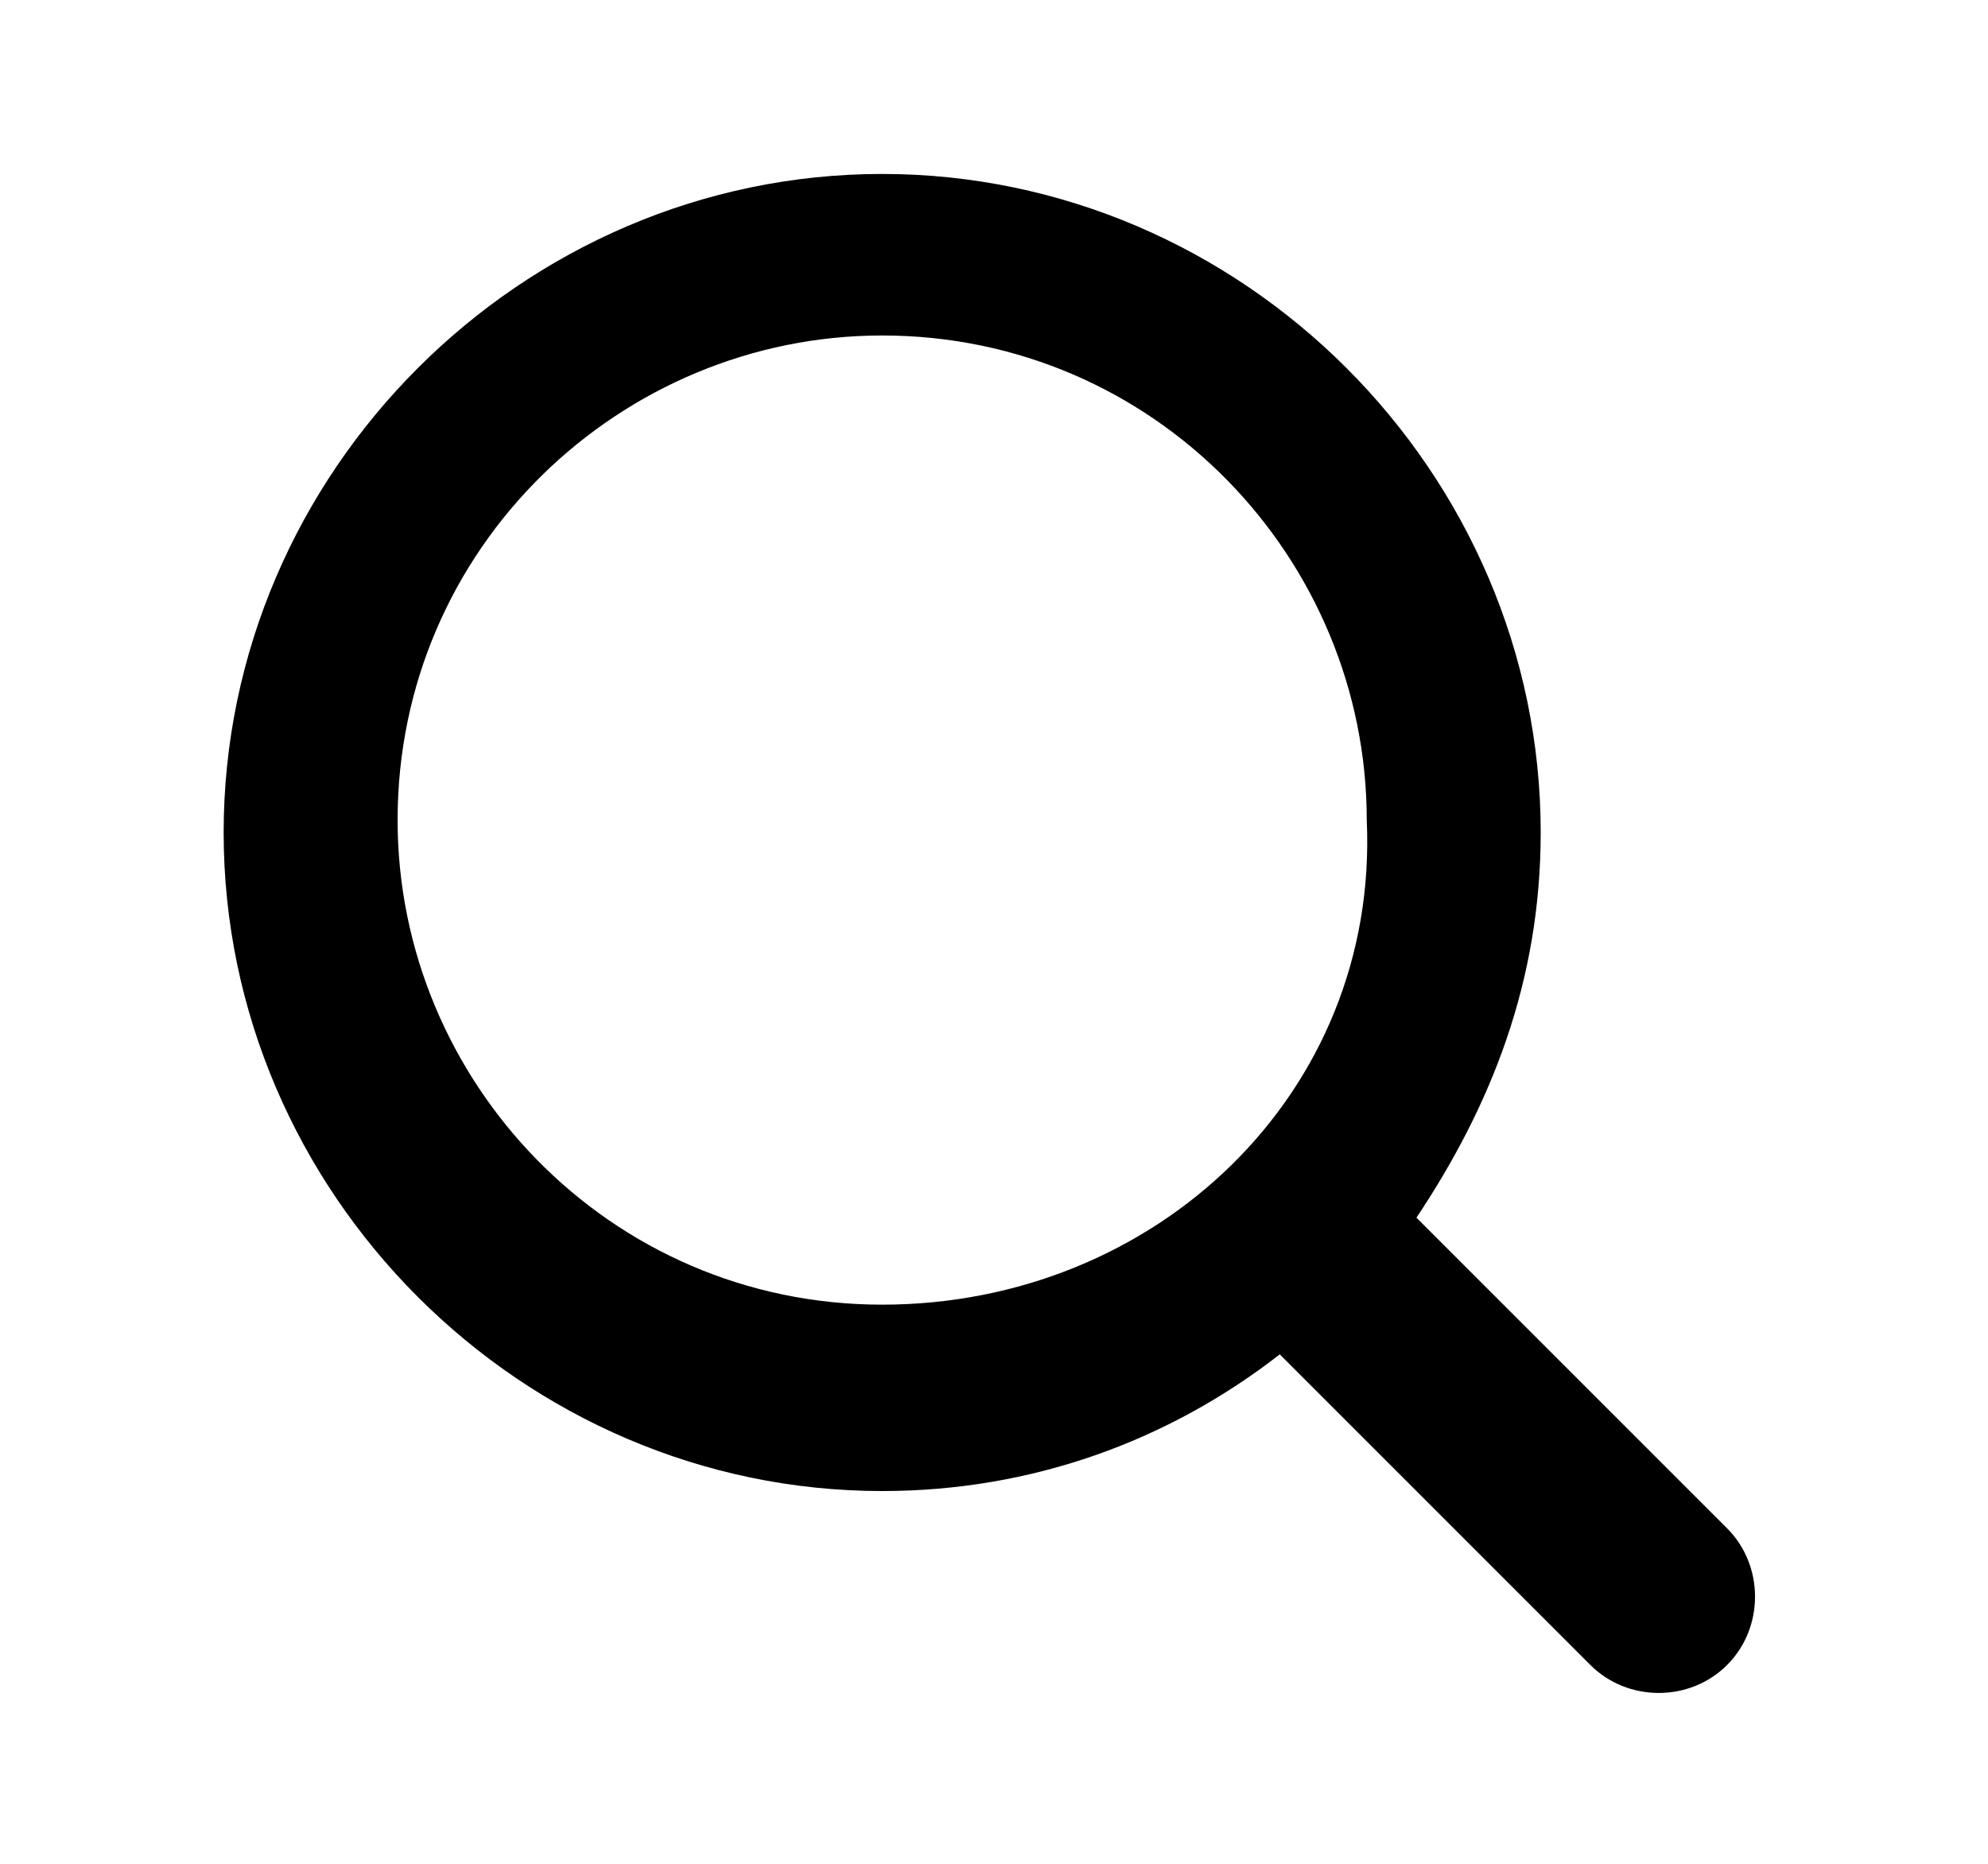 <?xml version="1.0" encoding="utf-8"?>
<!-- Generator: Adobe Illustrator 27.8.0, SVG Export Plug-In . SVG Version: 6.00 Build 0)  -->
<svg version="1.1" id="Layer_1" xmlns="http://www.w3.org/2000/svg" xmlns:xlink="http://www.w3.org/1999/xlink" x="0px" y="0px"
	 viewBox="0 0 16 15" style="enable-background:new 0 0 16 15;" xml:space="preserve">
<style type="text/css">
	.st0{fill:url(#SVGID_1_);}
</style>
<linearGradient id="SVGID_1_" gradientUnits="userSpaceOnUse" x1="3.948" y1="11.417" x2="12.611" y2="5.352">
	<stop  offset="0" style="stop-color:#000"/>
	<stop  offset="1" style="stop-color:#000"/>
</linearGradient>
<path class="st0" d="M13.9,12.3l-2.5-2.5c0.6-0.9,1-1.9,1-3.1c0-2.9-2.4-5.3-5.3-5.3S1.8,3.8,1.8,6.7S4.2,12,7.1,12
	c1.2,0,2.3-0.4,3.2-1.1l2.5,2.5c0.3,0.3,0.8,0.3,1.1,0C14.2,13.1,14.2,12.6,13.9,12.3z M7.1,10.5c-2.2,0-3.9-1.8-3.9-3.9
	c0-2.2,1.8-3.9,3.9-3.9c2.2,0,3.9,1.8,3.9,3.9C11.1,8.8,9.3,10.5,7.1,10.5z"/>
</svg>

